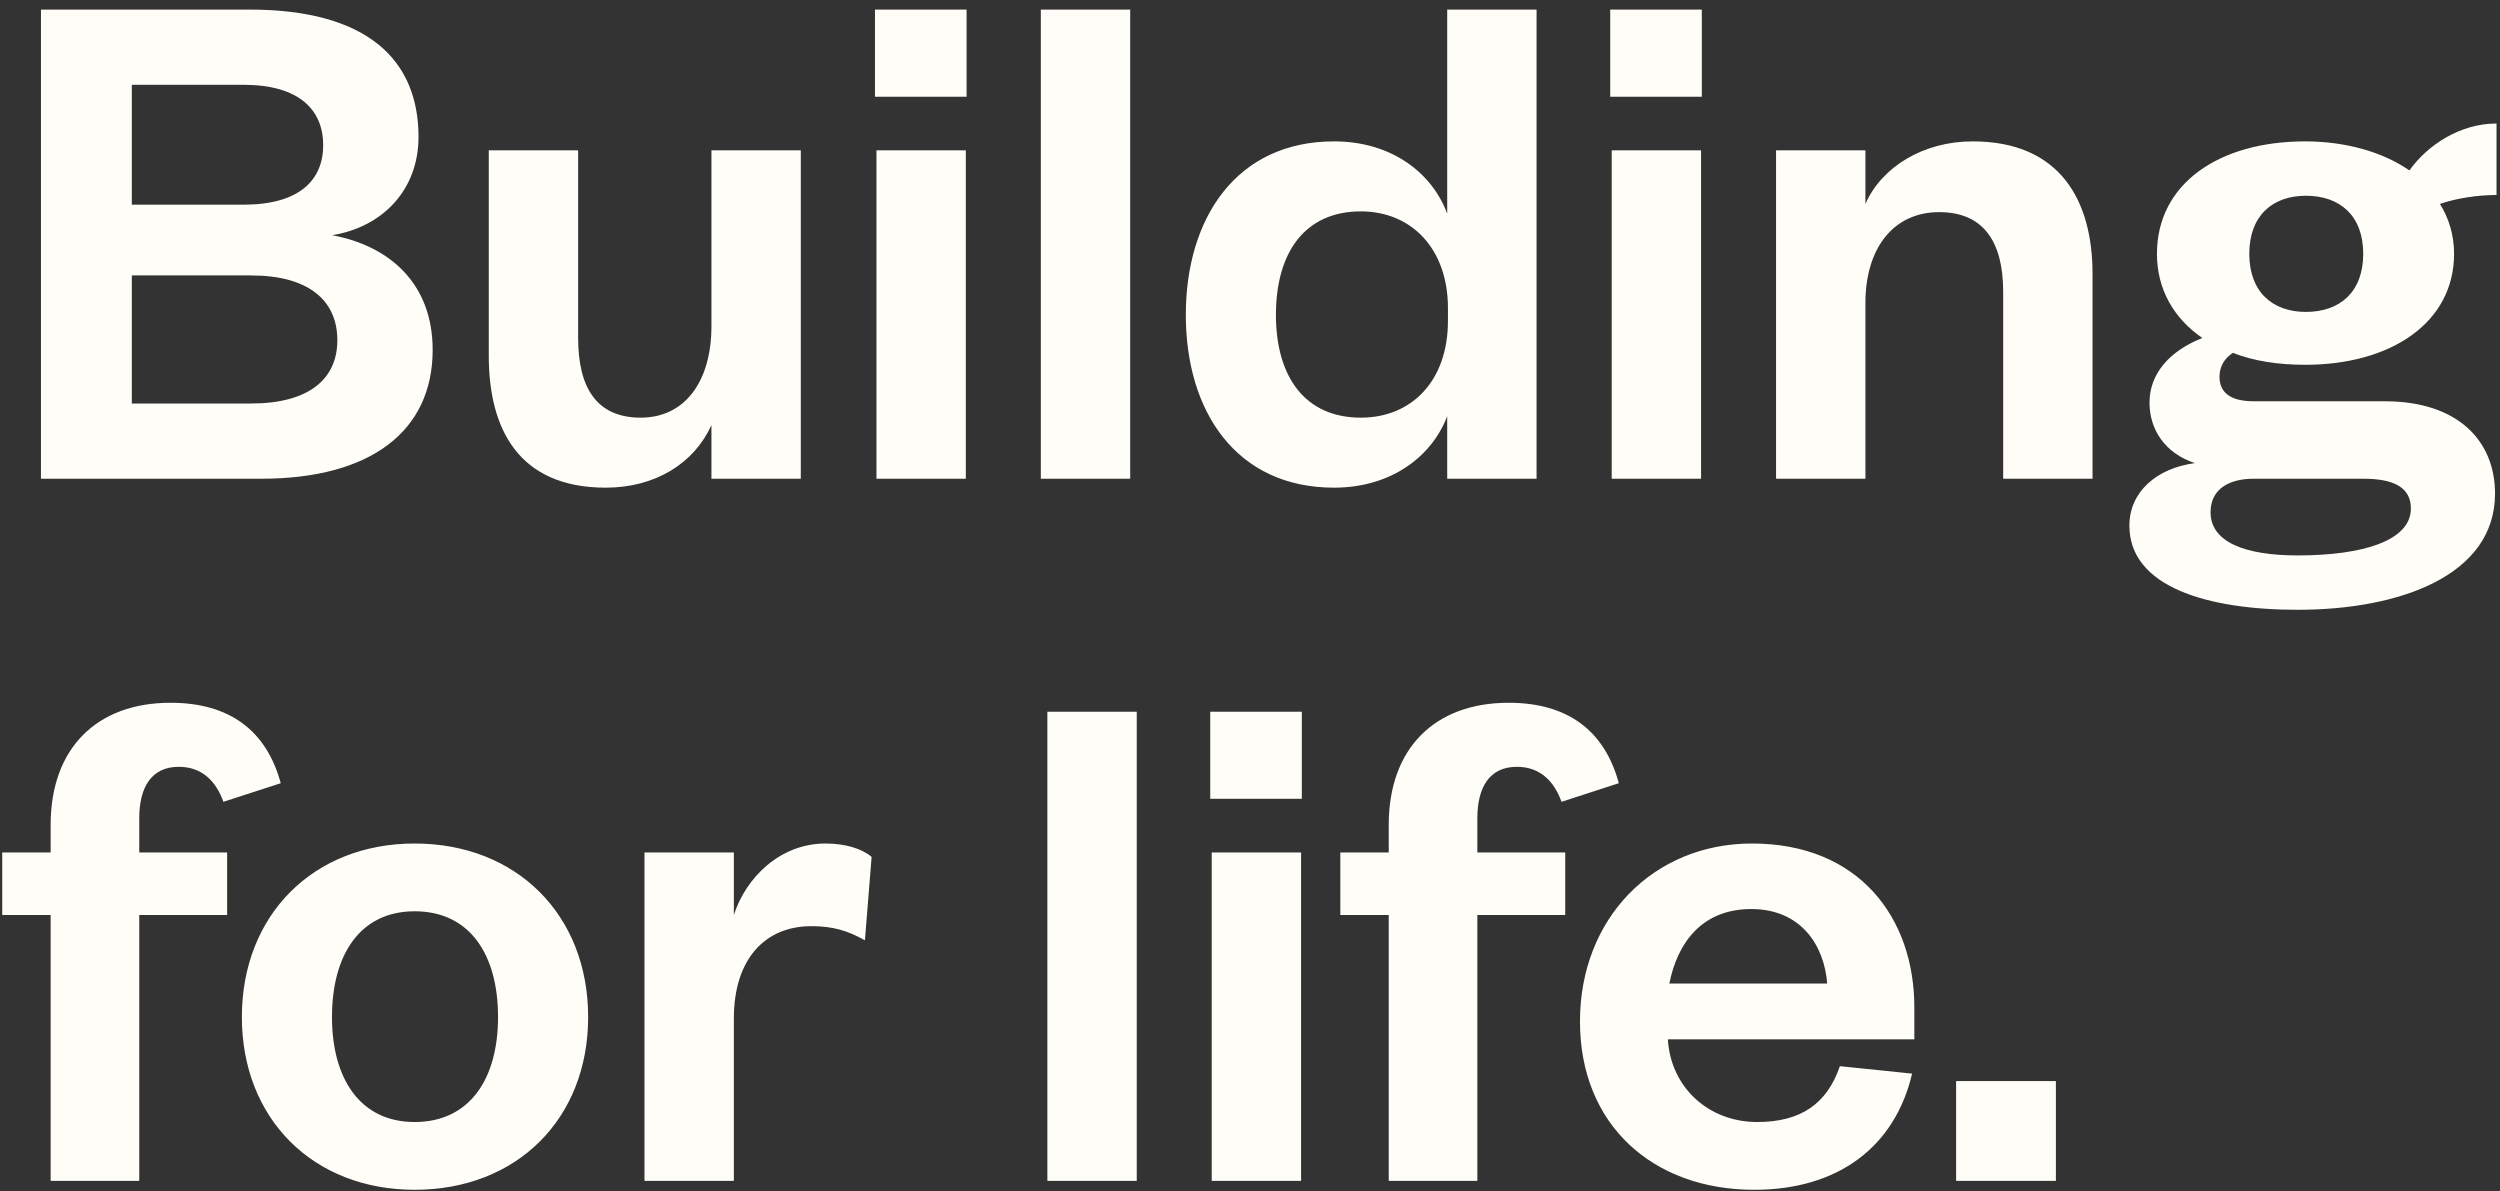 <svg width="235" height="112" viewBox="0 0 235 112" fill="none" xmlns="http://www.w3.org/2000/svg">
<rect x="0" y="0" width="235" height="112" fill="#333333" stroke="none"/>
<path d="M40.67 32.89C40.67 40.52 34.86 45 24.57 45H3.85V0.9H23.45C34.58 0.9 39.34 5.66 39.34 12.87C39.34 17.84 35.98 21.34 31.22 22.11C36.54 23.09 40.67 26.59 40.67 32.89ZM23.59 25.89H12.39V37.93H23.59C29.05 37.93 31.71 35.62 31.71 31.98C31.71 28.27 29.05 25.89 23.59 25.89ZM12.39 7.97V19.24H22.89C28.14 19.24 30.38 16.93 30.38 13.64C30.38 10.35 28.14 7.97 22.89 7.97H12.39ZM66.875 30.65V14.13H75.275V45H66.875V39.96C65.265 43.53 61.625 45.84 56.935 45.84C48.745 45.84 45.945 40.31 45.945 33.45V14.13H54.345V31.77C54.345 36.46 56.095 39.26 60.225 39.26C64.355 39.26 66.875 35.9 66.875 30.65ZM82.388 14.13H90.788V45H82.388V14.13ZM82.248 9.09V0.9H90.858V9.09H82.248ZM97.838 0.9H106.238V45H97.838V0.9ZM136.107 30.16V28.97C136.107 23.37 132.677 19.87 127.917 19.87C122.667 19.87 119.937 23.72 119.937 29.6C119.937 35.41 122.667 39.26 127.917 39.26C132.677 39.26 136.107 35.83 136.107 30.16ZM136.037 45V39.12C134.637 42.83 130.857 45.84 125.397 45.84C116.227 45.84 111.467 38.7 111.467 29.6C111.467 20.5 116.227 13.29 125.397 13.29C130.857 13.29 134.637 16.3 136.037 20.08V0.9H144.437V45H136.037ZM151.5 14.13H159.9V45H151.5V14.13ZM151.36 9.09V0.9H159.97V9.09H151.36ZM175.349 28.48V45H166.949V14.13H175.349V19.17C176.889 15.67 180.809 13.29 185.429 13.29C193.689 13.29 196.699 18.89 196.699 25.75V45H188.299V27.43C188.299 22.67 186.409 19.94 182.279 19.94C178.009 19.94 175.349 23.3 175.349 28.48ZM230.683 23.86C230.683 30.3 224.803 34.29 216.683 34.29C214.163 34.29 211.853 33.94 209.893 33.17C209.123 33.66 208.633 34.43 208.633 35.41C208.633 36.81 209.543 37.72 211.853 37.72H224.173C231.033 37.72 234.533 41.43 234.533 46.4C234.533 54.1 225.573 57.32 215.983 57.32C207.443 57.32 200.163 55.15 200.163 49.41C200.163 46.26 202.683 44.02 206.323 43.53C203.523 42.62 202.053 40.38 202.053 37.86C202.053 35.06 204.013 32.96 207.023 31.77C204.363 29.95 202.753 27.22 202.753 23.86C202.753 17.28 208.563 13.29 216.683 13.29C220.463 13.29 223.963 14.27 226.483 16.02C228.233 13.57 231.313 11.61 234.673 11.61V18.33C232.993 18.33 230.963 18.61 229.353 19.17C230.193 20.5 230.683 22.11 230.683 23.86ZM207.793 48.15C207.793 50.95 211.013 52.21 215.983 52.21C222.143 52.21 226.623 50.81 226.623 47.8C226.623 45.77 224.943 45 222.143 45H211.853C209.613 45 207.793 45.91 207.793 48.15ZM222.143 23.86C222.143 20.29 219.973 18.4 216.753 18.4C213.603 18.4 211.433 20.29 211.433 23.86C211.433 27.43 213.603 29.32 216.753 29.32C219.973 29.32 222.143 27.43 222.143 23.86ZM4.76 86.01H0.21V80.13H4.76V77.54C4.76 70.33 9.1 66.06 16.03 66.06C21.63 66.06 25.06 68.72 26.39 73.62L21 75.37C20.3 73.41 18.97 72.08 16.8 72.08C14.21 72.08 13.09 74.04 13.09 76.91V80.13H21.35V86.01H13.09V111H4.76V86.01ZM31.206 95.6C31.206 101.41 33.866 105.47 38.976 105.47C44.156 105.47 46.816 101.41 46.816 95.6C46.816 89.72 44.156 85.66 38.976 85.66C33.866 85.66 31.206 89.72 31.206 95.6ZM55.286 95.6C55.286 105.19 48.566 111.84 38.976 111.84C29.456 111.84 22.736 105.19 22.736 95.6C22.736 86.01 29.456 79.29 38.976 79.29C48.566 79.29 55.286 86.01 55.286 95.6ZM81.932 80.55L81.302 88.39C79.692 87.48 78.292 87.06 76.262 87.06C71.922 87.06 68.982 90.14 68.982 95.74V111H60.582V80.13H68.982V86.01C70.102 82.51 73.322 79.29 77.592 79.29C79.482 79.29 81.022 79.78 81.932 80.55ZM98.453 66.9H106.853V111H98.453V66.9ZM113.902 80.13H122.302V111H113.902V80.13ZM113.762 75.09V66.9H122.372V75.09H113.762ZM130.541 86.01H125.991V80.13H130.541V77.54C130.541 70.33 134.881 66.06 141.811 66.06C147.411 66.06 150.841 68.72 152.171 73.62L146.781 75.37C146.081 73.41 144.751 72.08 142.581 72.08C139.991 72.08 138.871 74.04 138.871 76.91V80.13H147.131V86.01H138.871V111H130.541V86.01ZM172.948 100.22L179.738 100.92C178.128 107.78 172.808 111.84 164.898 111.84C155.378 111.84 148.518 105.75 148.518 96.02C148.518 86.29 155.448 79.29 164.688 79.29C174.768 79.29 179.948 86.29 179.948 94.69V97.7H156.778C157.058 102.25 160.628 105.47 165.178 105.47C169.308 105.47 171.758 103.72 172.948 100.22ZM156.918 92.45H171.758C171.478 88.88 169.308 85.45 164.618 85.45C159.998 85.45 157.688 88.6 156.918 92.45ZM183.874 111V101.62H193.254V111H183.874Z" fill="#FFFDF7"/>
</svg>
